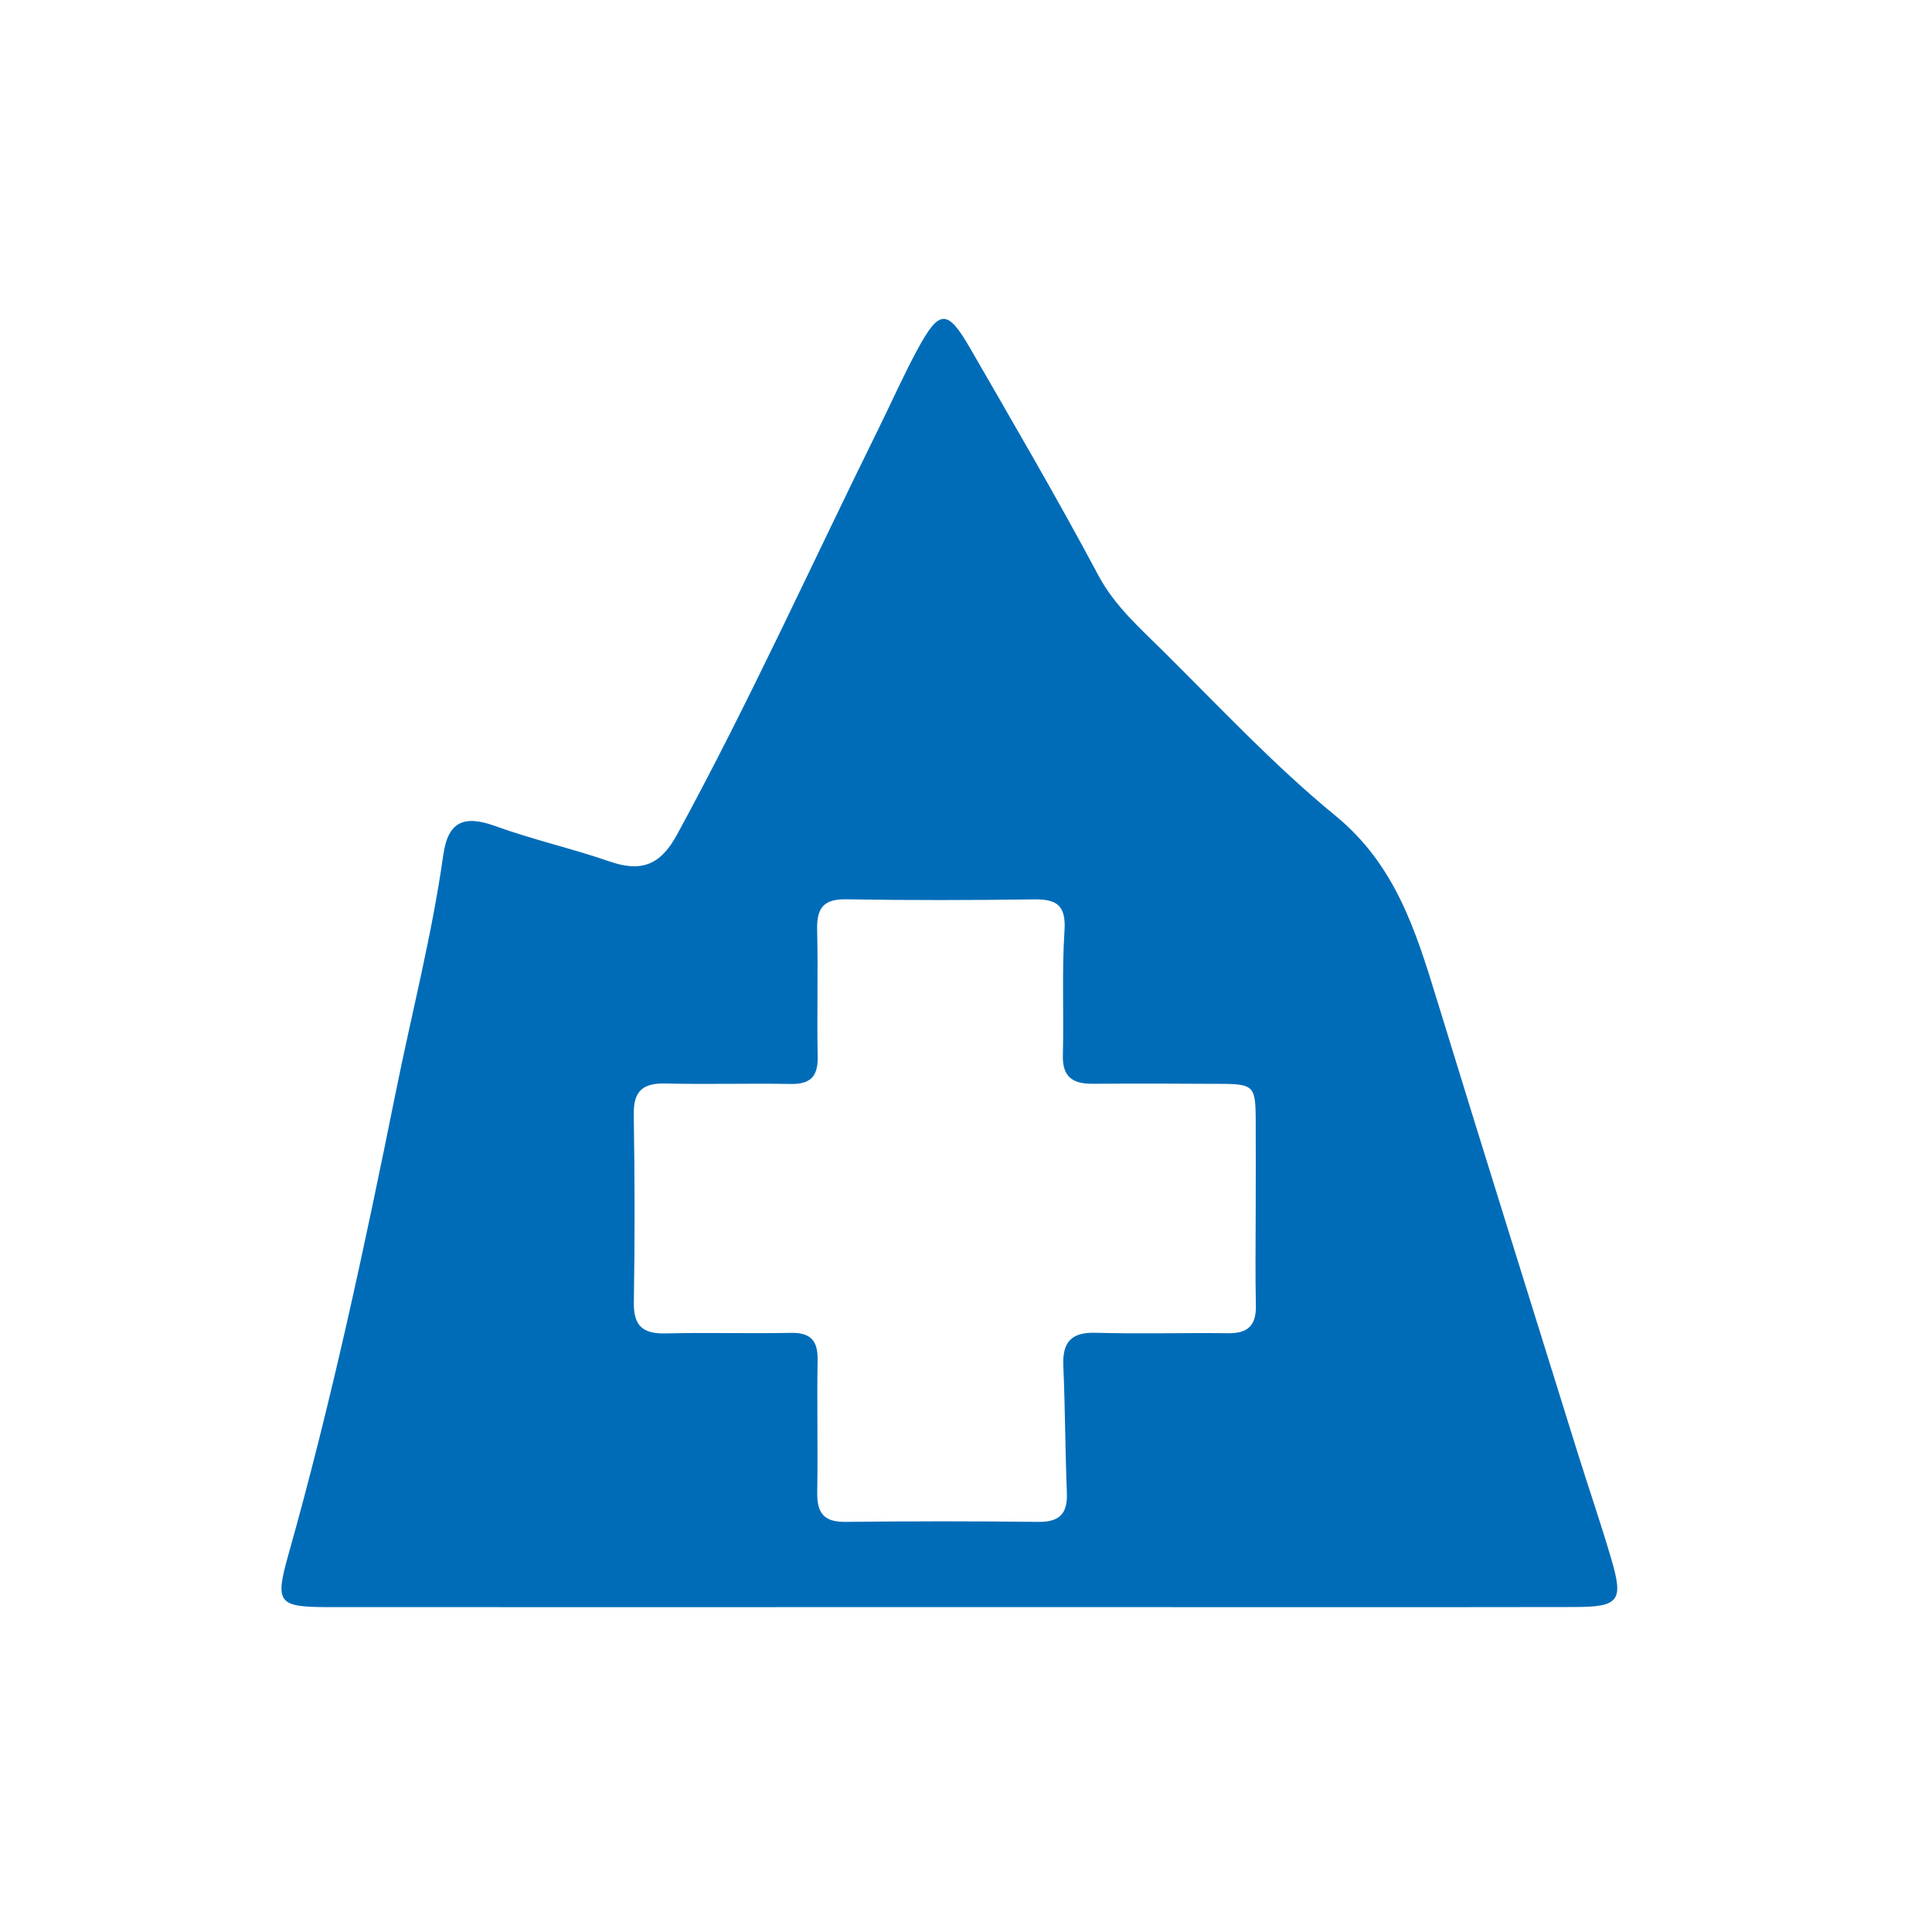 <?xml version="1.0" encoding="UTF-8"?>
<svg xmlns="http://www.w3.org/2000/svg" id="Ebene_1" viewBox="0 0 212.6 212.6">
  <defs>
    <style>.cls-1{fill:#006cb8;stroke-width:0px;}</style>
  </defs>
  <path class="cls-1" d="M177.31,171.56c-1.15-3.92-2.48-7.78-3.7-11.68-5.18-16.63-10.39-33.25-15.5-49.9-2.31-7.53-4.56-14.82-11.16-20.22-6.66-5.46-12.61-11.81-18.74-17.9-2.66-2.65-5.5-5.09-7.36-8.57-4.49-8.43-9.32-16.68-14.09-24.96-2.52-4.37-3.4-4.33-5.84.2-1.51,2.8-2.8,5.71-4.21,8.57-7.38,14.94-14.24,30.13-22.23,44.78-1.83,3.35-3.95,4.11-7.39,2.92-4.14-1.43-8.45-2.4-12.57-3.89-3.37-1.22-5.2-.61-5.74,3.16-1.24,8.83-3.49,17.47-5.25,26.21-3.44,17.07-7.08,34.08-11.81,50.85-1.49,5.3-1.1,5.71,4.44,5.72,22.77.01,45.54,0,68.31,0h15.48c17.76,0,35.52.02,53.28-.01,4.95-.01,5.44-.66,4.08-5.28ZM135.17,146.71c-4.86-.06-9.72.09-14.58-.05-2.71-.08-3.69,1.02-3.58,3.64.2,4.66.21,9.33.39,13.99.09,2.27-.81,3.2-3.11,3.18-7.1-.08-14.2-.08-21.3,0-2.35.02-3.1-1.02-3.06-3.23.08-4.86-.04-9.72.04-14.58.04-2.16-.78-3.03-2.96-2.99-4.57.09-9.15-.05-13.73.06-2.46.06-3.57-.75-3.53-3.37.11-6.91.1-13.83-.01-20.74-.04-2.6,1.03-3.45,3.52-3.39,4.57.11,9.16-.03,13.73.05,2.16.04,3.03-.79,2.99-2.97-.09-4.67.05-9.34-.06-14.01-.05-2.34.67-3.38,3.19-3.34,6.91.12,13.83.1,20.74.01,2.51-.03,3.46.73,3.29,3.44-.3,4.56-.06,9.16-.18,13.73-.06,2.38,1.1,3.13,3.25,3.12,4.76-.03,9.53-.02,14.29.01,3.38.02,3.65.3,3.68,3.7.02,3.37,0,6.73,0,10.09,0,3.55-.06,7.11.02,10.65.04,2.17-.92,3.02-3.03,3Z"></path>
</svg>
